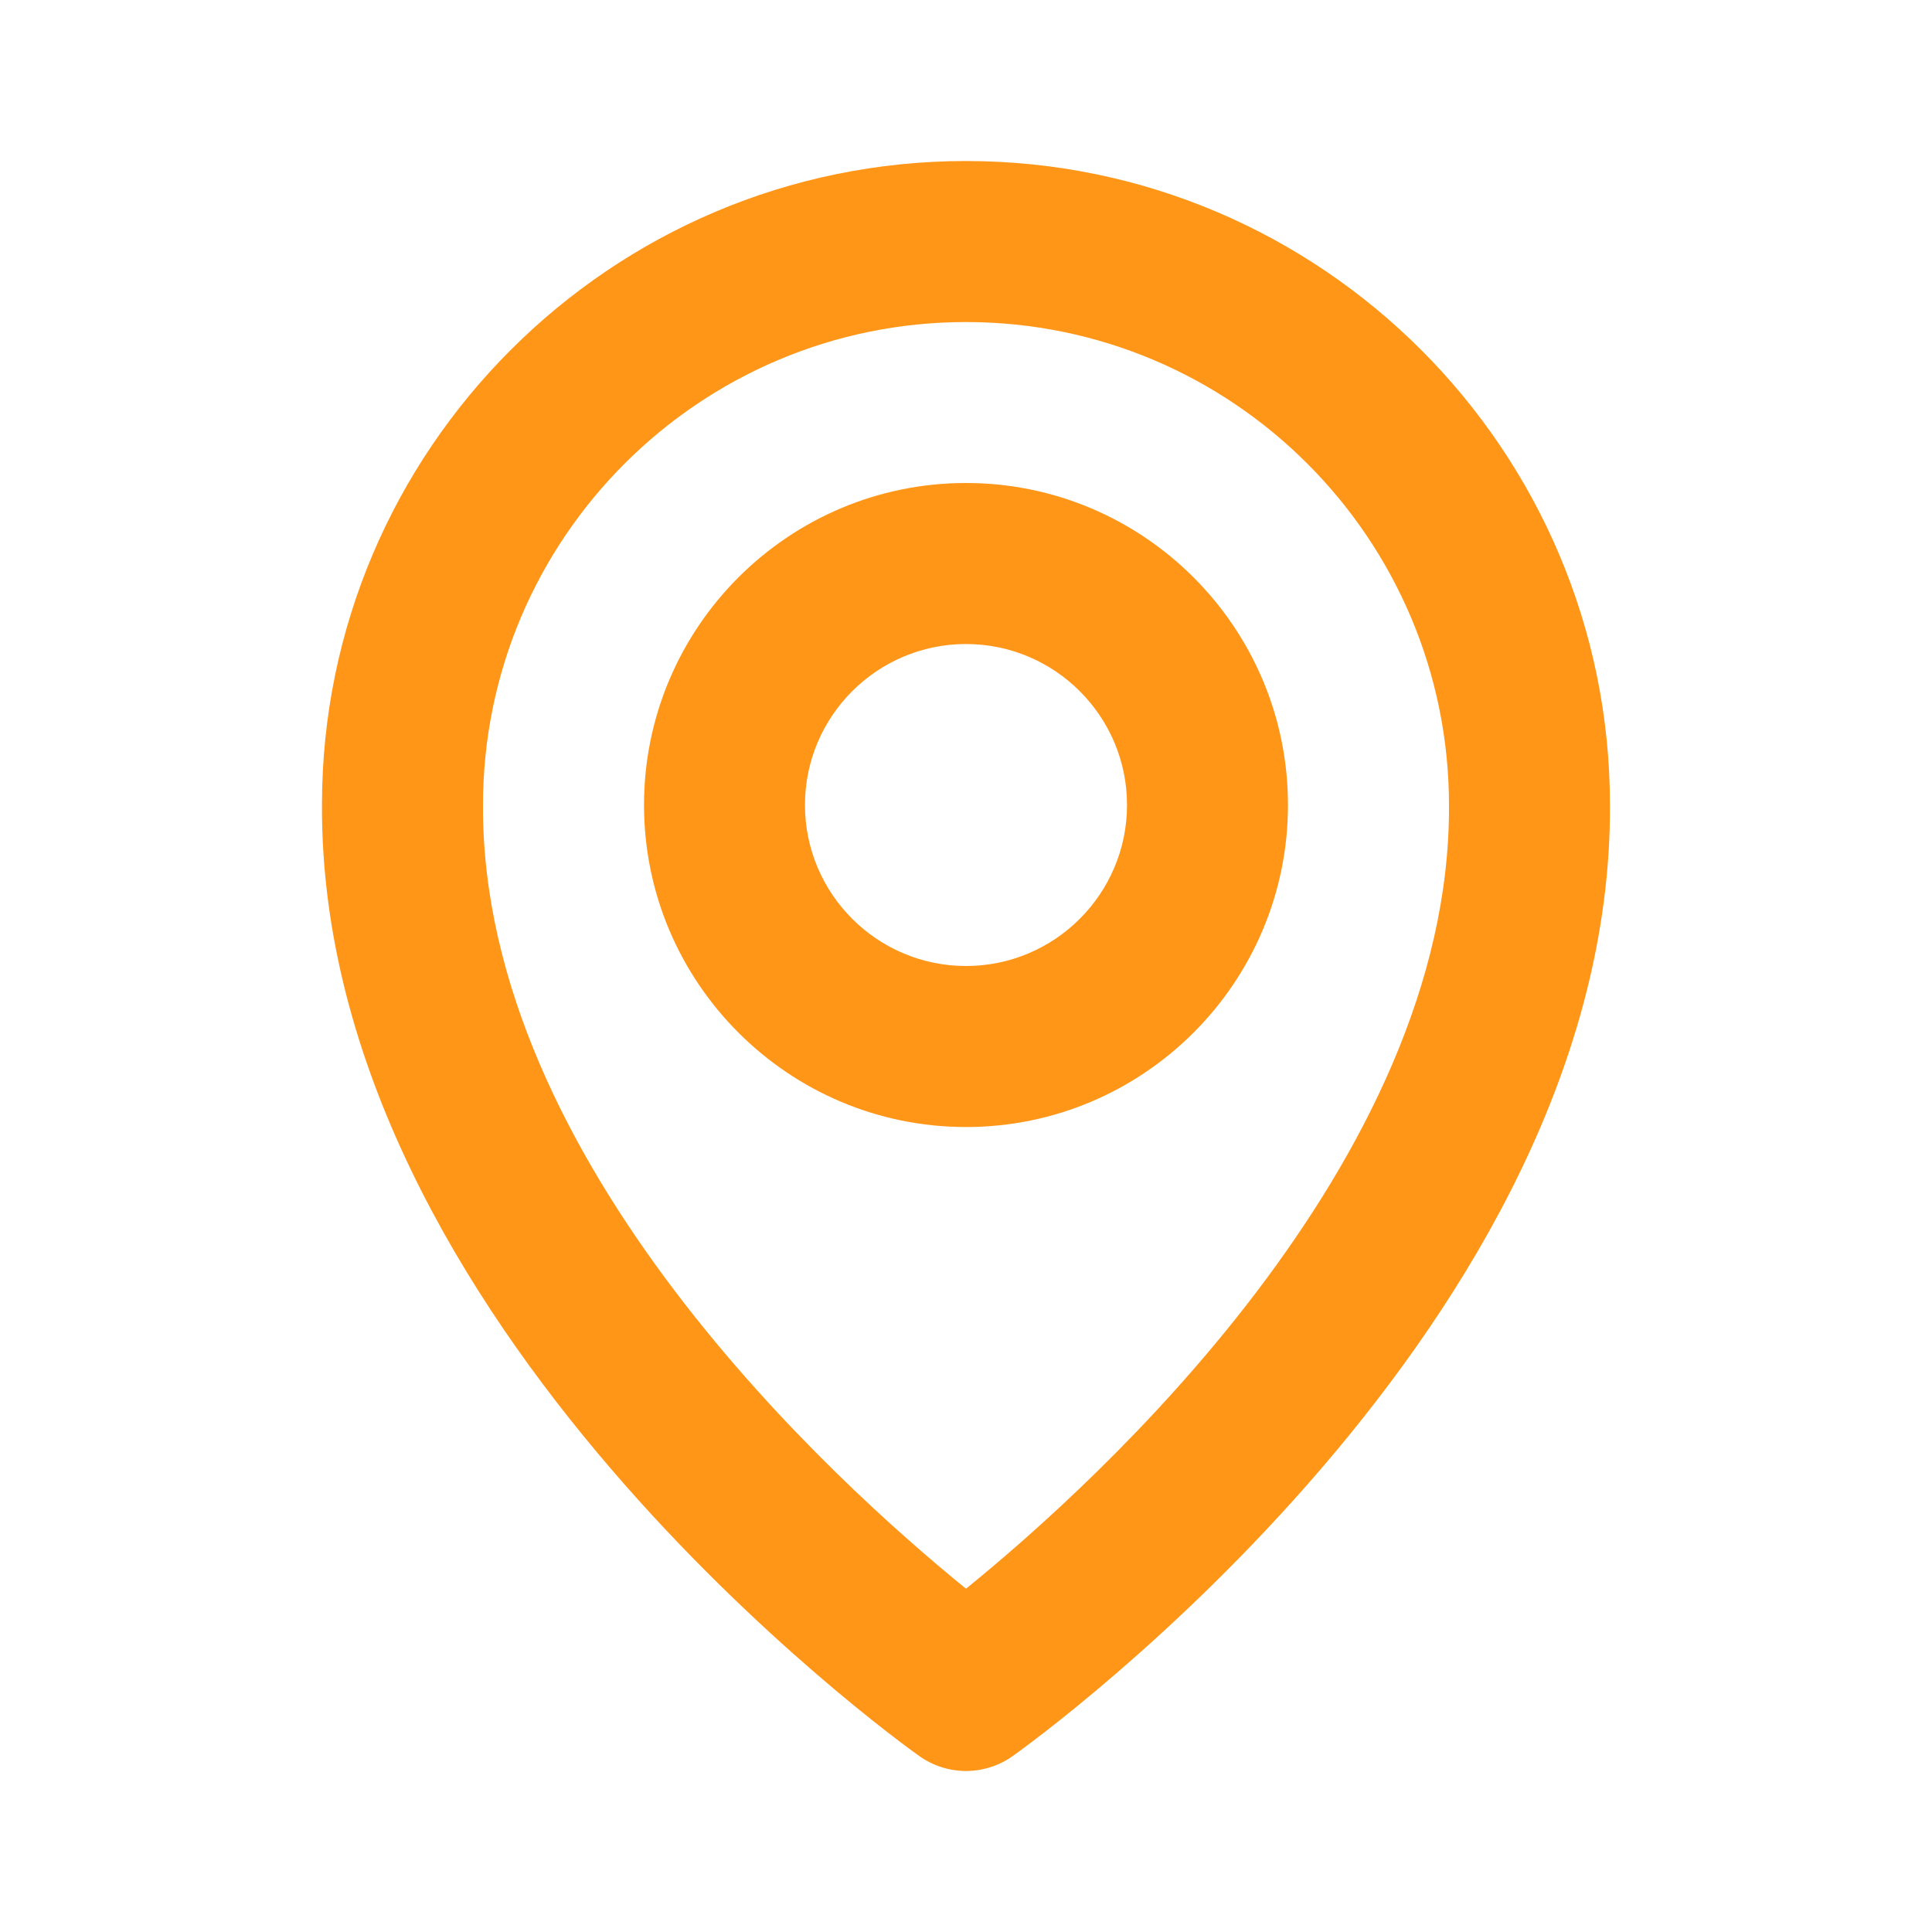 <?xml version="1.0" encoding="utf-8"?>
<svg width="29" height="29" viewBox="0 0 29 29" fill="none" xmlns="http://www.w3.org/2000/svg">
<path d="M14.5 16.917C17.166 16.917 19.333 14.749 19.333 12.083C19.333 9.418 17.166 7.25 14.5 7.25C11.834 7.25 9.667 9.418 9.667 12.083C9.667 14.749 11.834 16.917 14.5 16.917ZM14.5 9.667C15.833 9.667 16.917 10.751 16.917 12.083C16.917 13.416 15.833 14.5 14.5 14.5C13.167 14.5 12.083 13.416 12.083 12.083C12.083 10.751 13.167 9.667 14.5 9.667Z" fill="#FF9617"/>
<path d="M13.799 26.359C14.004 26.505 14.249 26.583 14.5 26.583C14.751 26.583 14.996 26.505 15.201 26.359C15.568 26.099 24.201 19.865 24.166 12.084C24.166 6.754 19.83 2.417 14.5 2.417C9.17 2.417 4.833 6.754 4.833 12.078C4.798 19.865 13.432 26.099 13.799 26.359ZM14.5 4.834C18.498 4.834 21.75 8.085 21.75 12.09C21.775 17.452 16.448 22.267 14.5 23.847C12.553 22.266 7.224 17.45 7.25 12.084C7.25 8.085 10.501 4.834 14.5 4.834Z" fill="#FF9617"/>
</svg>
